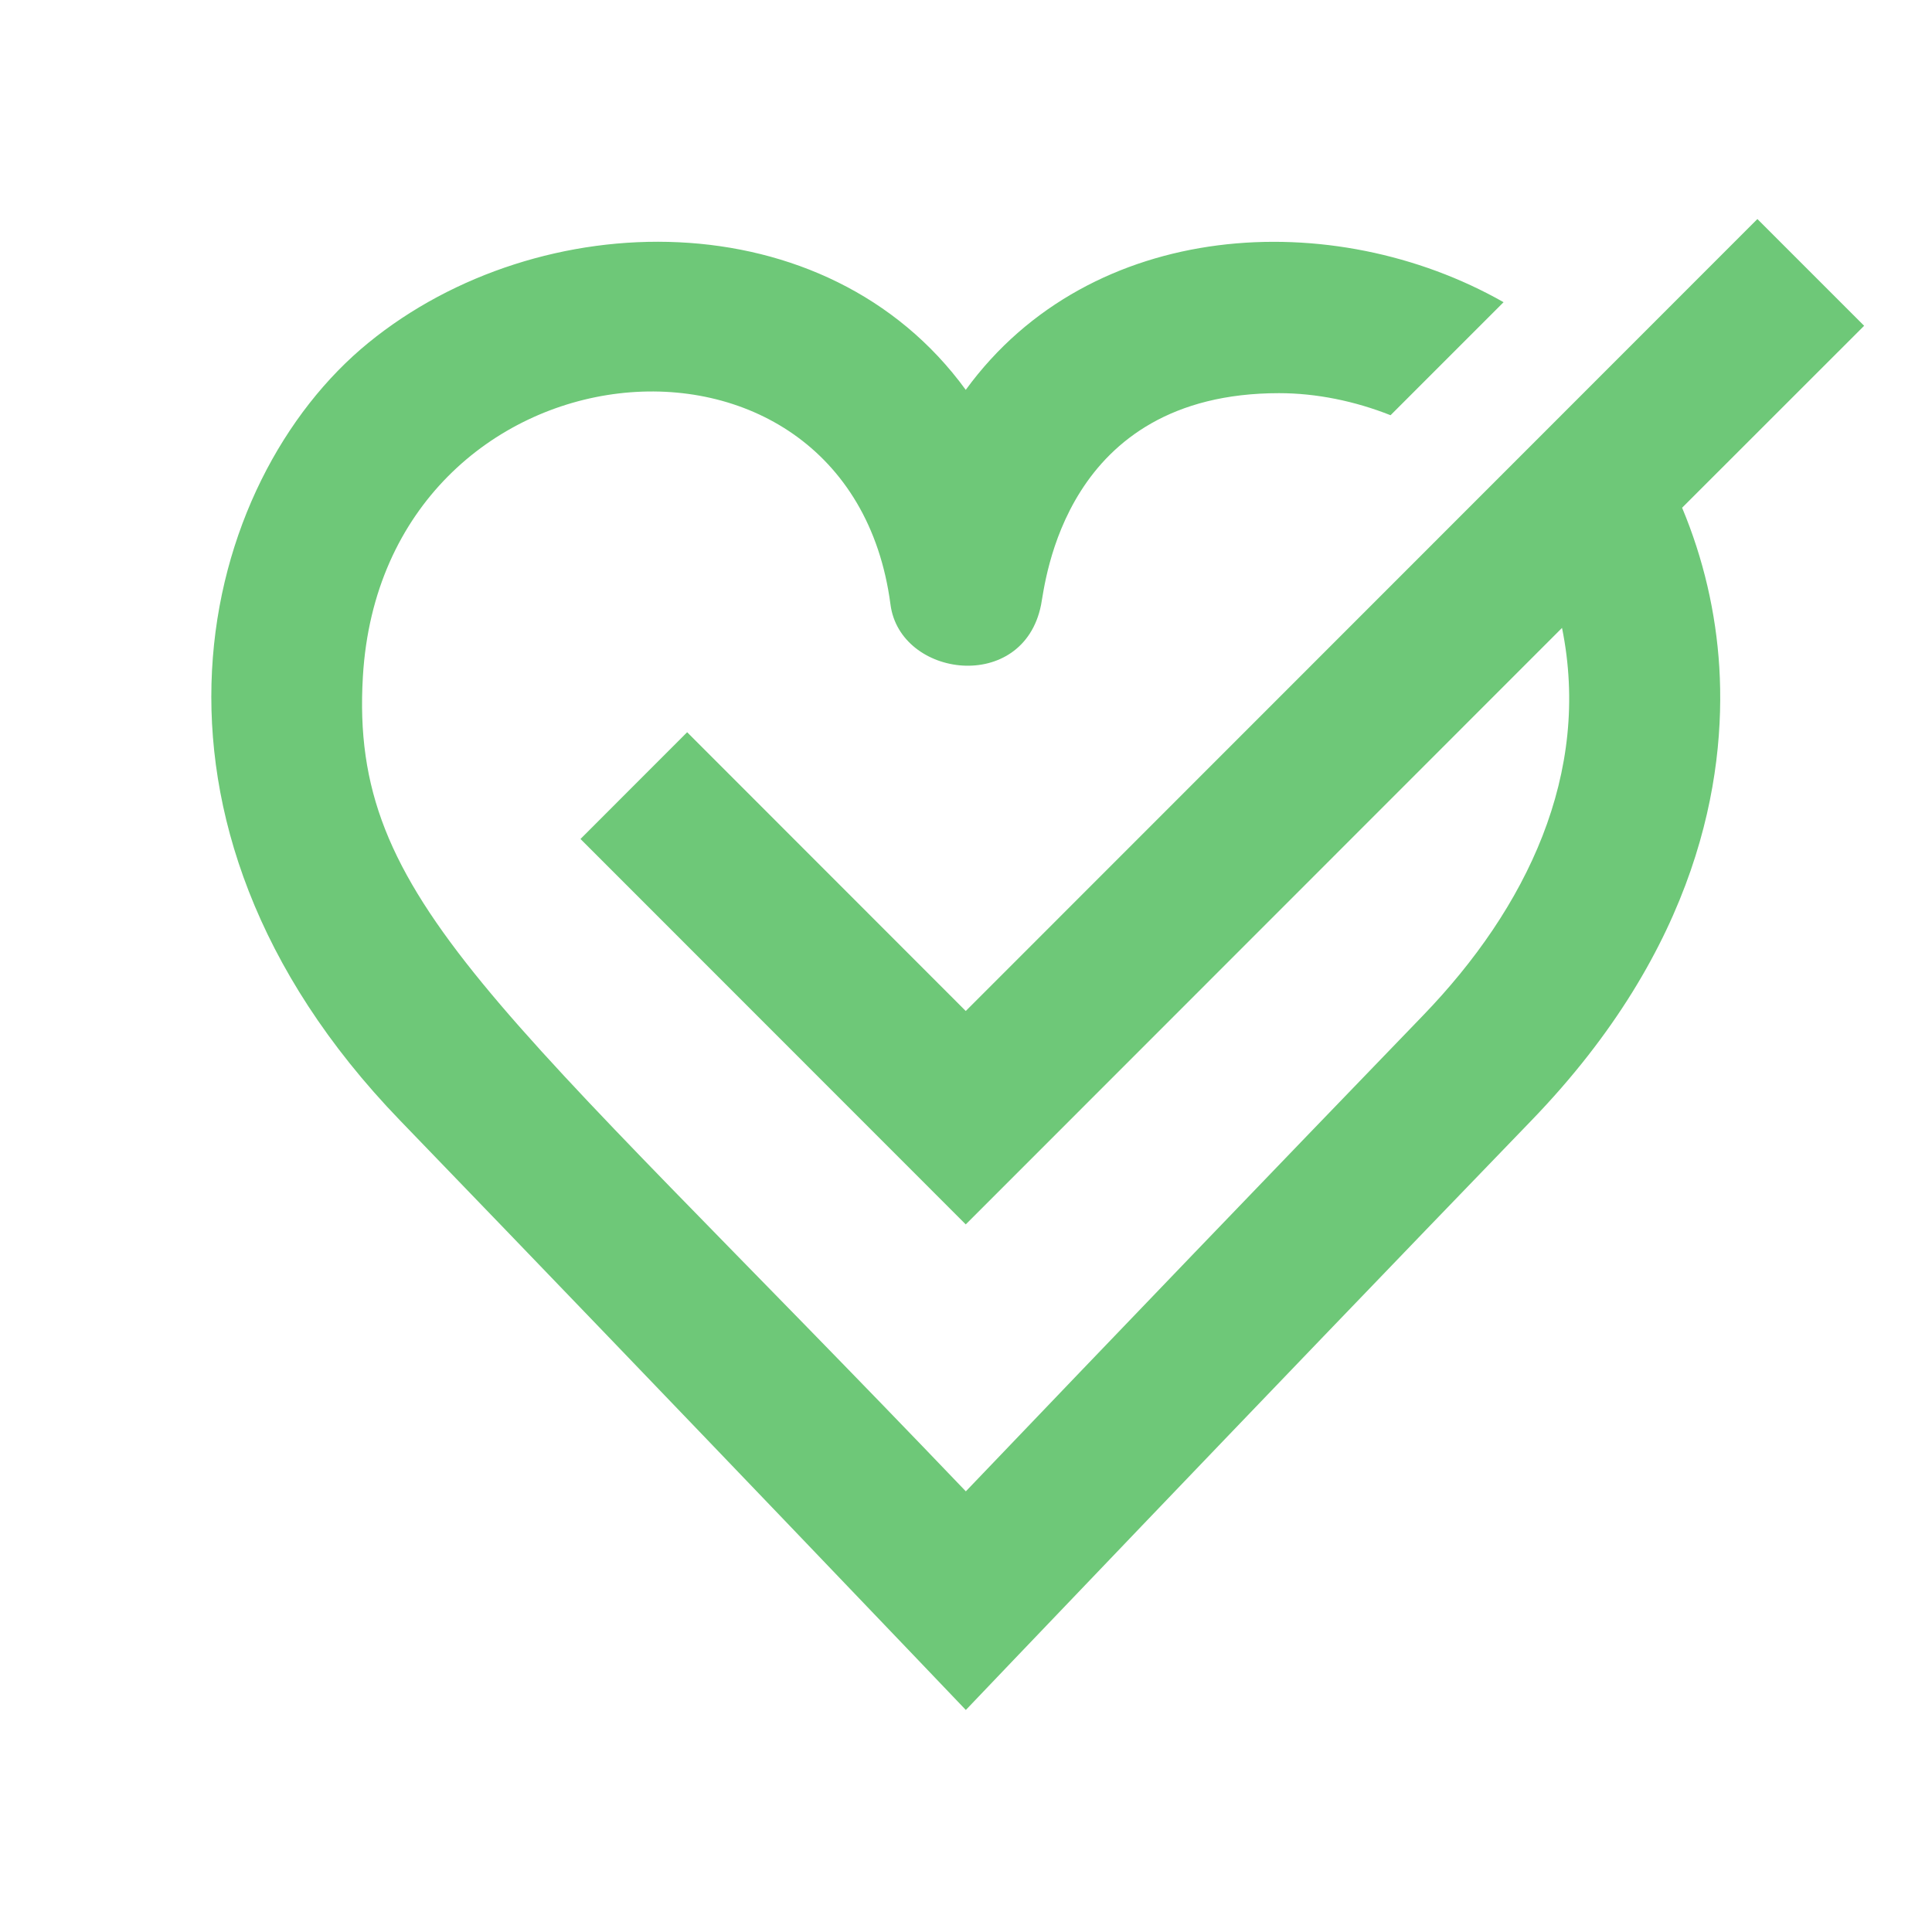 <svg width="24" height="24" viewBox="0 0 24 24" fill="none" xmlns="http://www.w3.org/2000/svg">
<path d="M20.896 6.307L23.157 4.047L22.589 3.479L22.58 3.47L21.831 2.721L11.997 12.559L8.536 9.096L7.211 10.422L11.997 15.21L19.404 7.8C19.771 9.606 18.966 11.28 17.678 12.614C15.78 14.58 13.886 16.551 11.998 18.526C6.141 12.402 4.341 11.197 4.508 8.403C4.76 4.15 10.546 3.579 11.062 7.51C11.181 8.42 12.71 8.619 12.932 7.516C12.986 7.249 13.21 4.884 15.889 4.884C16.354 4.884 16.832 4.983 17.274 5.158L18.678 3.754C16.567 2.554 13.552 2.708 11.997 4.843C10.266 2.465 6.699 2.527 4.578 4.257C2.478 5.968 1.363 10.183 4.968 13.917C8.489 17.563 11.998 21.242 11.998 21.242C11.998 21.242 15.505 17.563 19.026 13.917C21.102 11.767 21.441 9.671 21.358 8.292C21.316 7.609 21.16 6.939 20.896 6.308V6.307Z" fill="#6EC878"/>
</svg>

